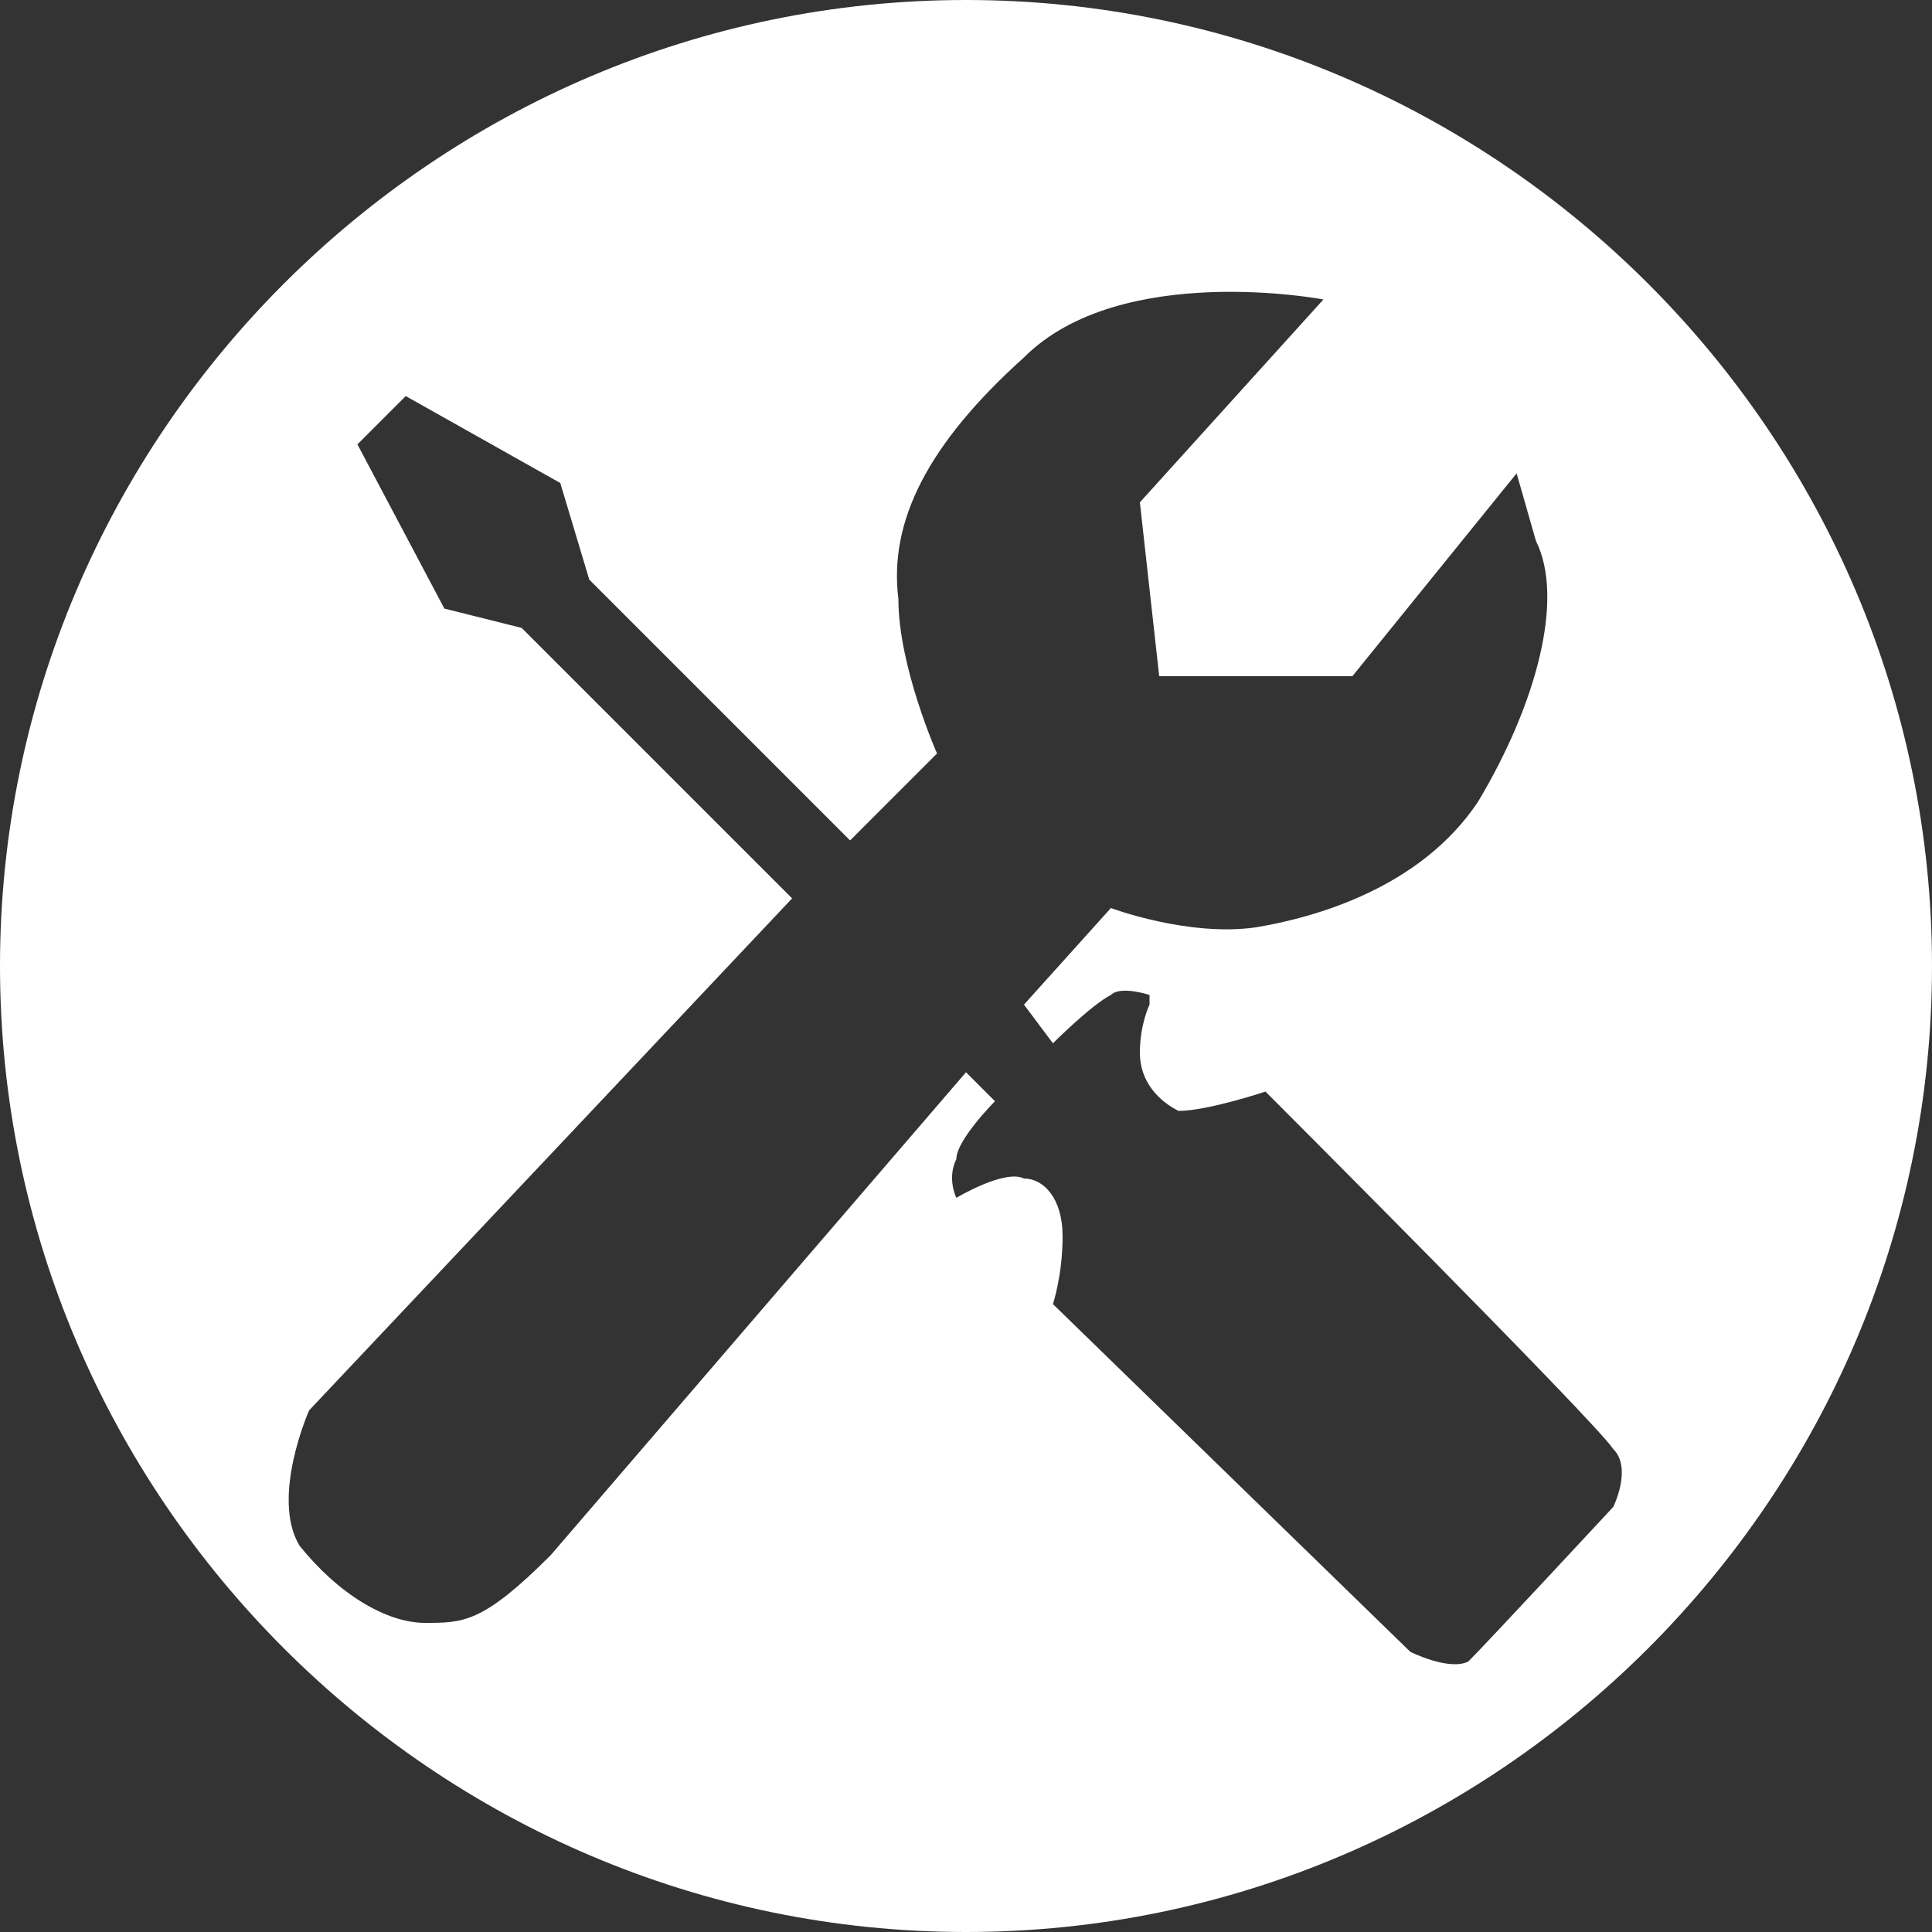 <svg version="1.2" xmlns="http://www.w3.org/2000/svg" viewBox="0 0 20 20" width="20" height="20">
	<rect x="0" y="0" width="20" height="20" fill="#333333" stroke="none"/>
	<title>servis ico</title>
	<style>
		.s0 { fill: #fff } 
	</style>
	<path id="Tvar 1" fill-rule="evenodd" class="s0" d="m10 20c-5.5 0-10-4.5-10-10 0-5.5 4.5-10 10-10 5.5 0 10 4.5 10 10 0 5.5-4.5 10-10 10zm-5.8-15.9l-0.5 0.5 0.9 1.7 0.8 0.2 2.8 2.8-5 5.3c0 0-0.4 0.9-0.1 1.4 0.4 0.5 0.9 0.8 1.3 0.8 0.4 0 0.6 0 1.3-0.7 0.6-0.7 4.3-5 4.3-5l0.3 0.3c0 0-0.4 0.4-0.4 0.6-0.1 0.2 0 0.4 0 0.4 0 0 0.5-0.3 0.7-0.2 0.2 0 0.4 0.2 0.4 0.6 0 0.4-0.1 0.7-0.1 0.7l3.7 3.6c0 0 0.4 0.2 0.6 0.1 0.2-0.2 1.5-1.6 1.5-1.6 0 0 0.2-0.4 0-0.6-0.2-0.3-3.6-3.7-3.6-3.7 0 0-0.6 0.2-0.9 0.2-0.2-0.1-0.4-0.3-0.4-0.6 0-0.3 0.1-0.5 0.1-0.5v-0.1c0 0-0.3-0.1-0.4 0-0.2 0.1-0.6 0.5-0.6 0.5l-0.3-0.4 0.9-1c0 0 0.8 0.3 1.5 0.2 0.6-0.1 1.7-0.4 2.3-1.3 0.6-1 0.9-2.1 0.6-2.7-0.2-0.7-0.2-0.7-0.2-0.7l-1.7 2.1h-2l-0.2-1.8 1.9-2.1c0 0-2.1-0.4-3.1 0.6-1 0.9-1.4 1.7-1.3 2.5 0 0.7 0.4 1.6 0.4 1.6l-0.9 0.9-2.7-2.7-0.3-1z"/>
</svg>